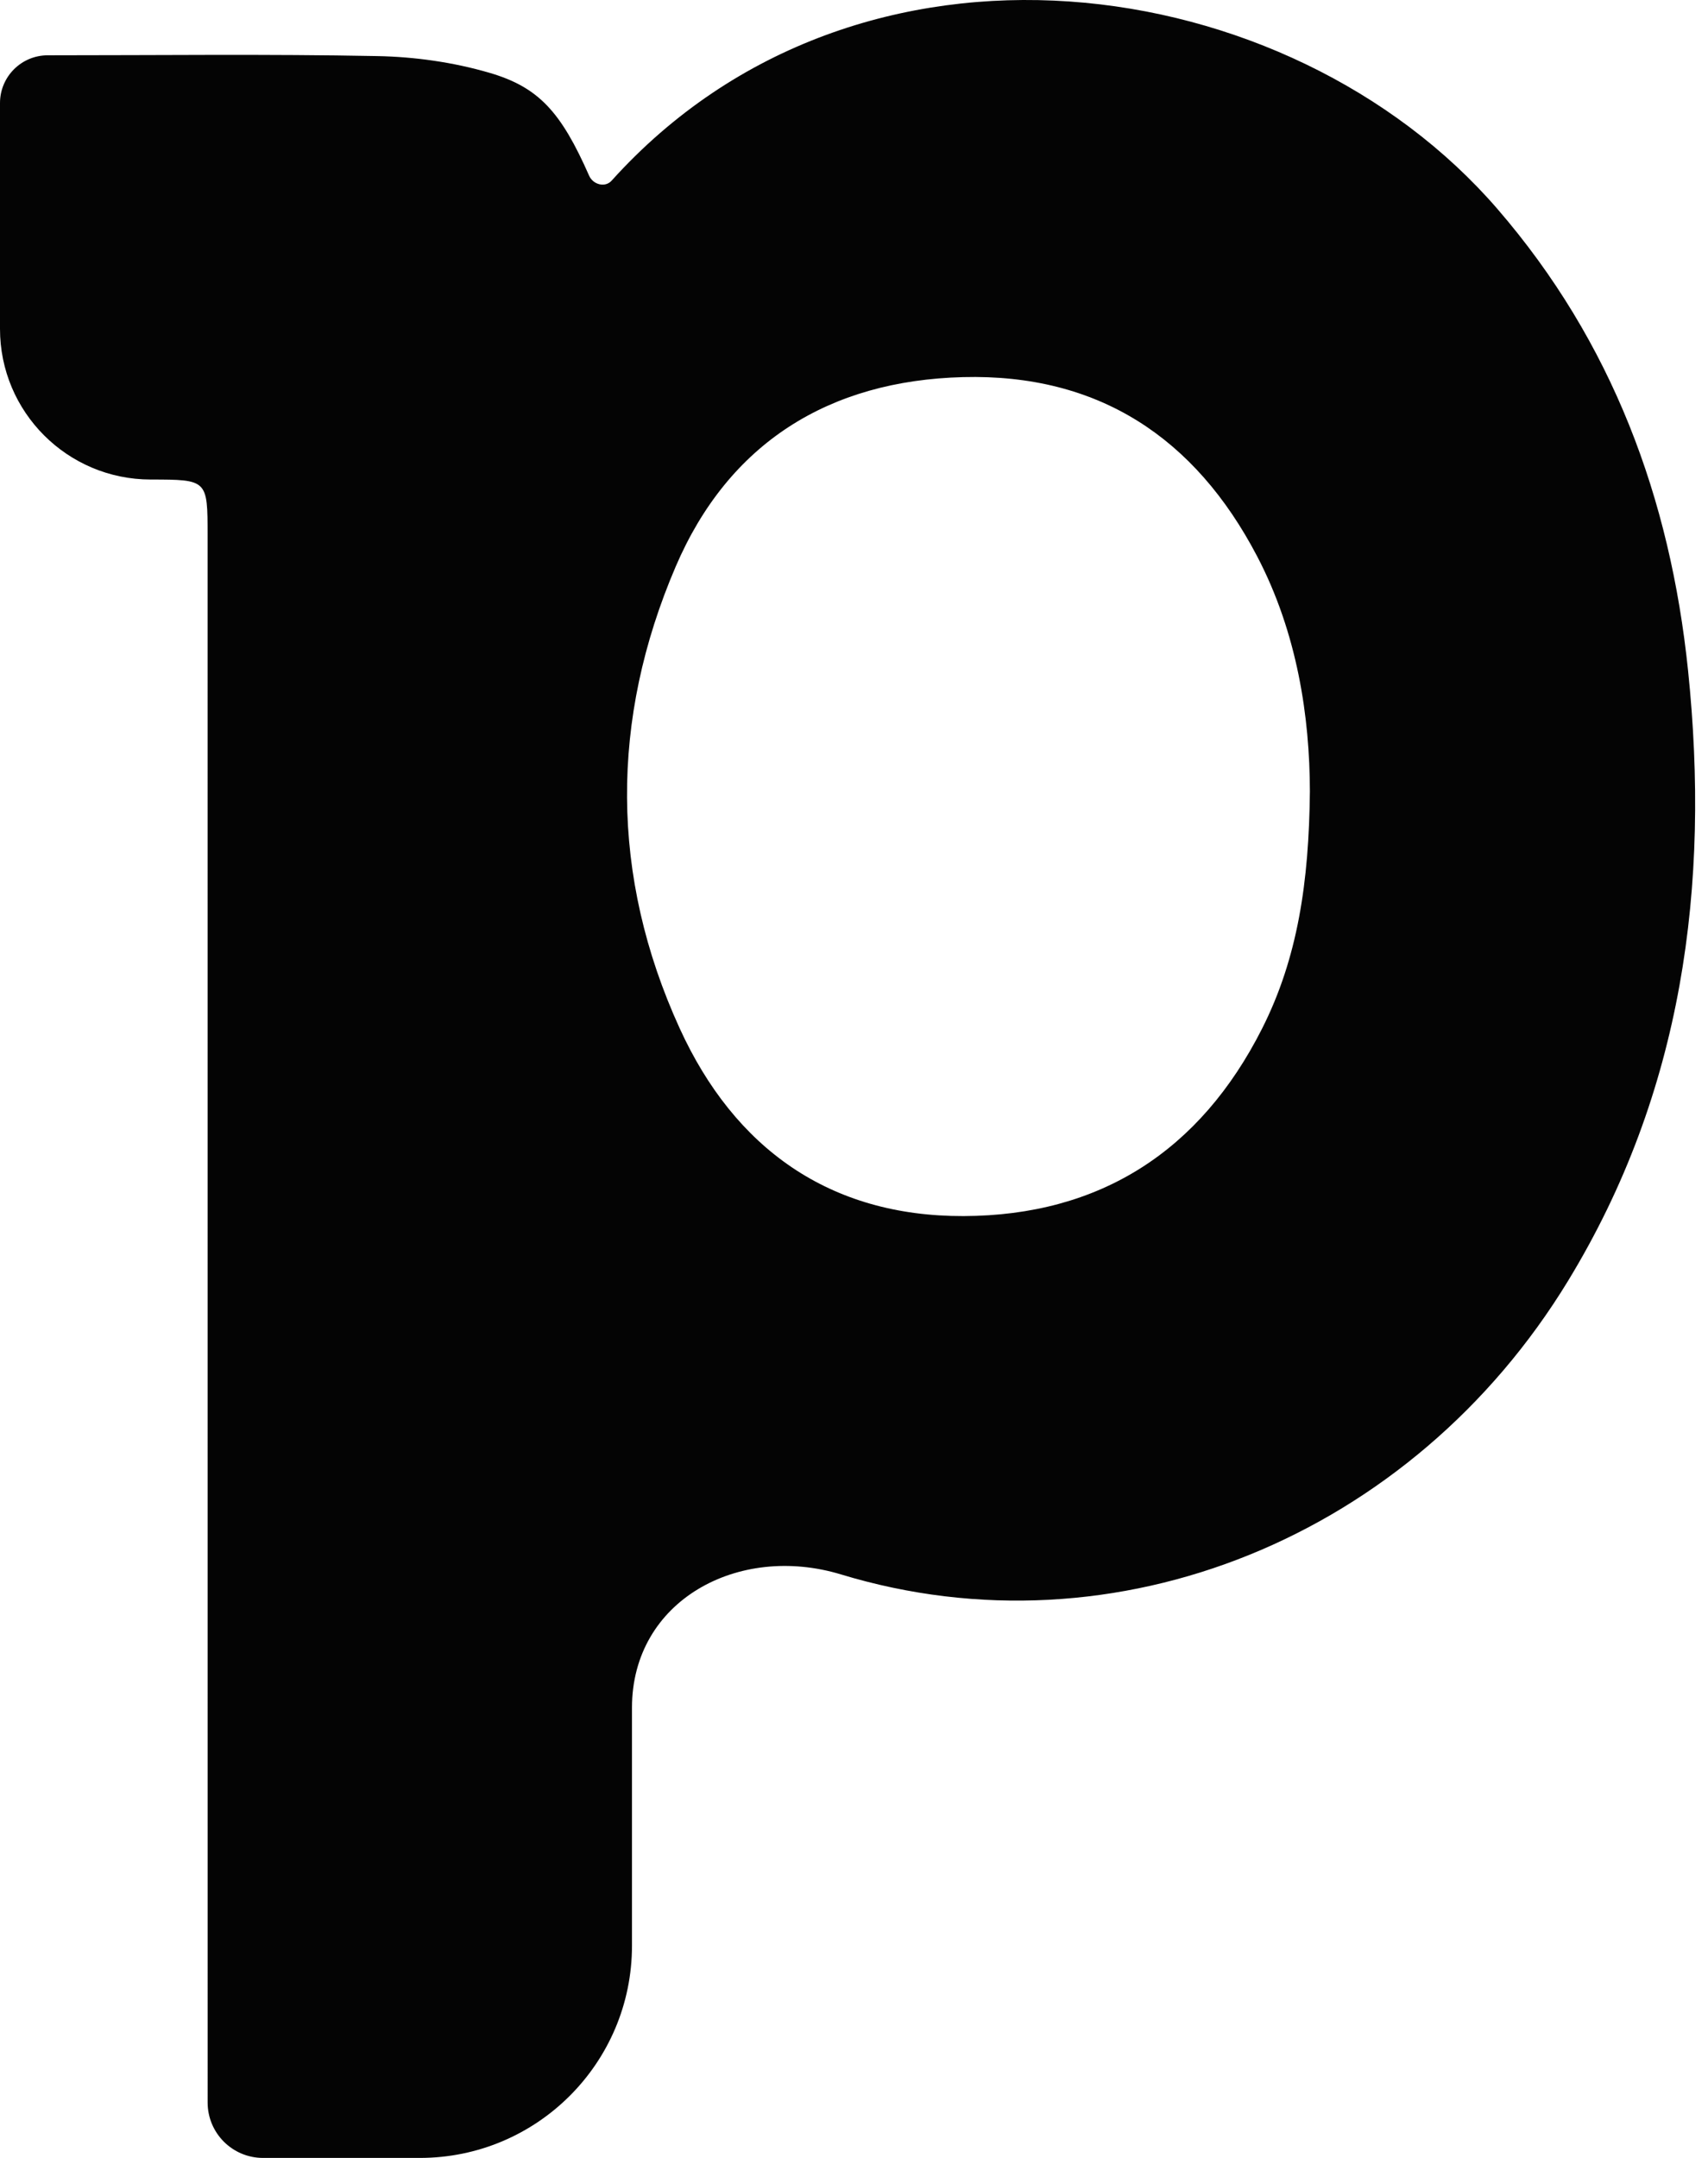 <svg width="76" height="96" viewBox="0 0 76 96" fill="none" xmlns="http://www.w3.org/2000/svg">
<path fill-rule="evenodd" clip-rule="evenodd" d="M11.704 96C10.342 96 9.239 94.896 9.239 93.535C9.239 70.295 9.239 47.055 9.237 23.816C9.237 21.337 9.233 21.336 6.7 21.333C3 21.329 0 18.333 0 14.632C0 11.291 0 7.962 0 4.584C0 3.411 0.951 2.46 2.123 2.46C7.012 2.461 11.903 2.4 16.791 2.495C18.457 2.527 20.168 2.769 21.766 3.235C23.971 3.877 24.961 4.975 26.216 7.82C26.39 8.213 26.925 8.358 27.213 8.039C38.231 -4.193 57.376 -1.408 66.628 9.293C71.74 15.207 74.319 22.168 75.112 29.822C76.104 39.394 74.88 48.599 69.775 56.979C62.85 68.349 49.671 73.763 37.419 70.041C32.856 68.655 28.121 71.202 28.121 75.971C28.121 79.465 28.121 82.999 28.121 86.558C28.121 91.773 23.894 96 18.68 96C16.36 96 14.042 96 11.704 96ZM58.285 35.201C58.279 31.915 57.733 28.174 55.934 24.74C53.178 19.477 48.884 16.621 42.851 16.777C36.878 16.931 32.423 19.711 30.067 25.203C27.151 32.002 27.149 38.974 30.243 45.747C32.681 51.083 36.906 54.117 42.871 54.1C48.945 54.082 53.404 51.205 56.158 45.76C57.745 42.621 58.246 39.232 58.285 35.201Z" fill="#040404"/>
</svg>
